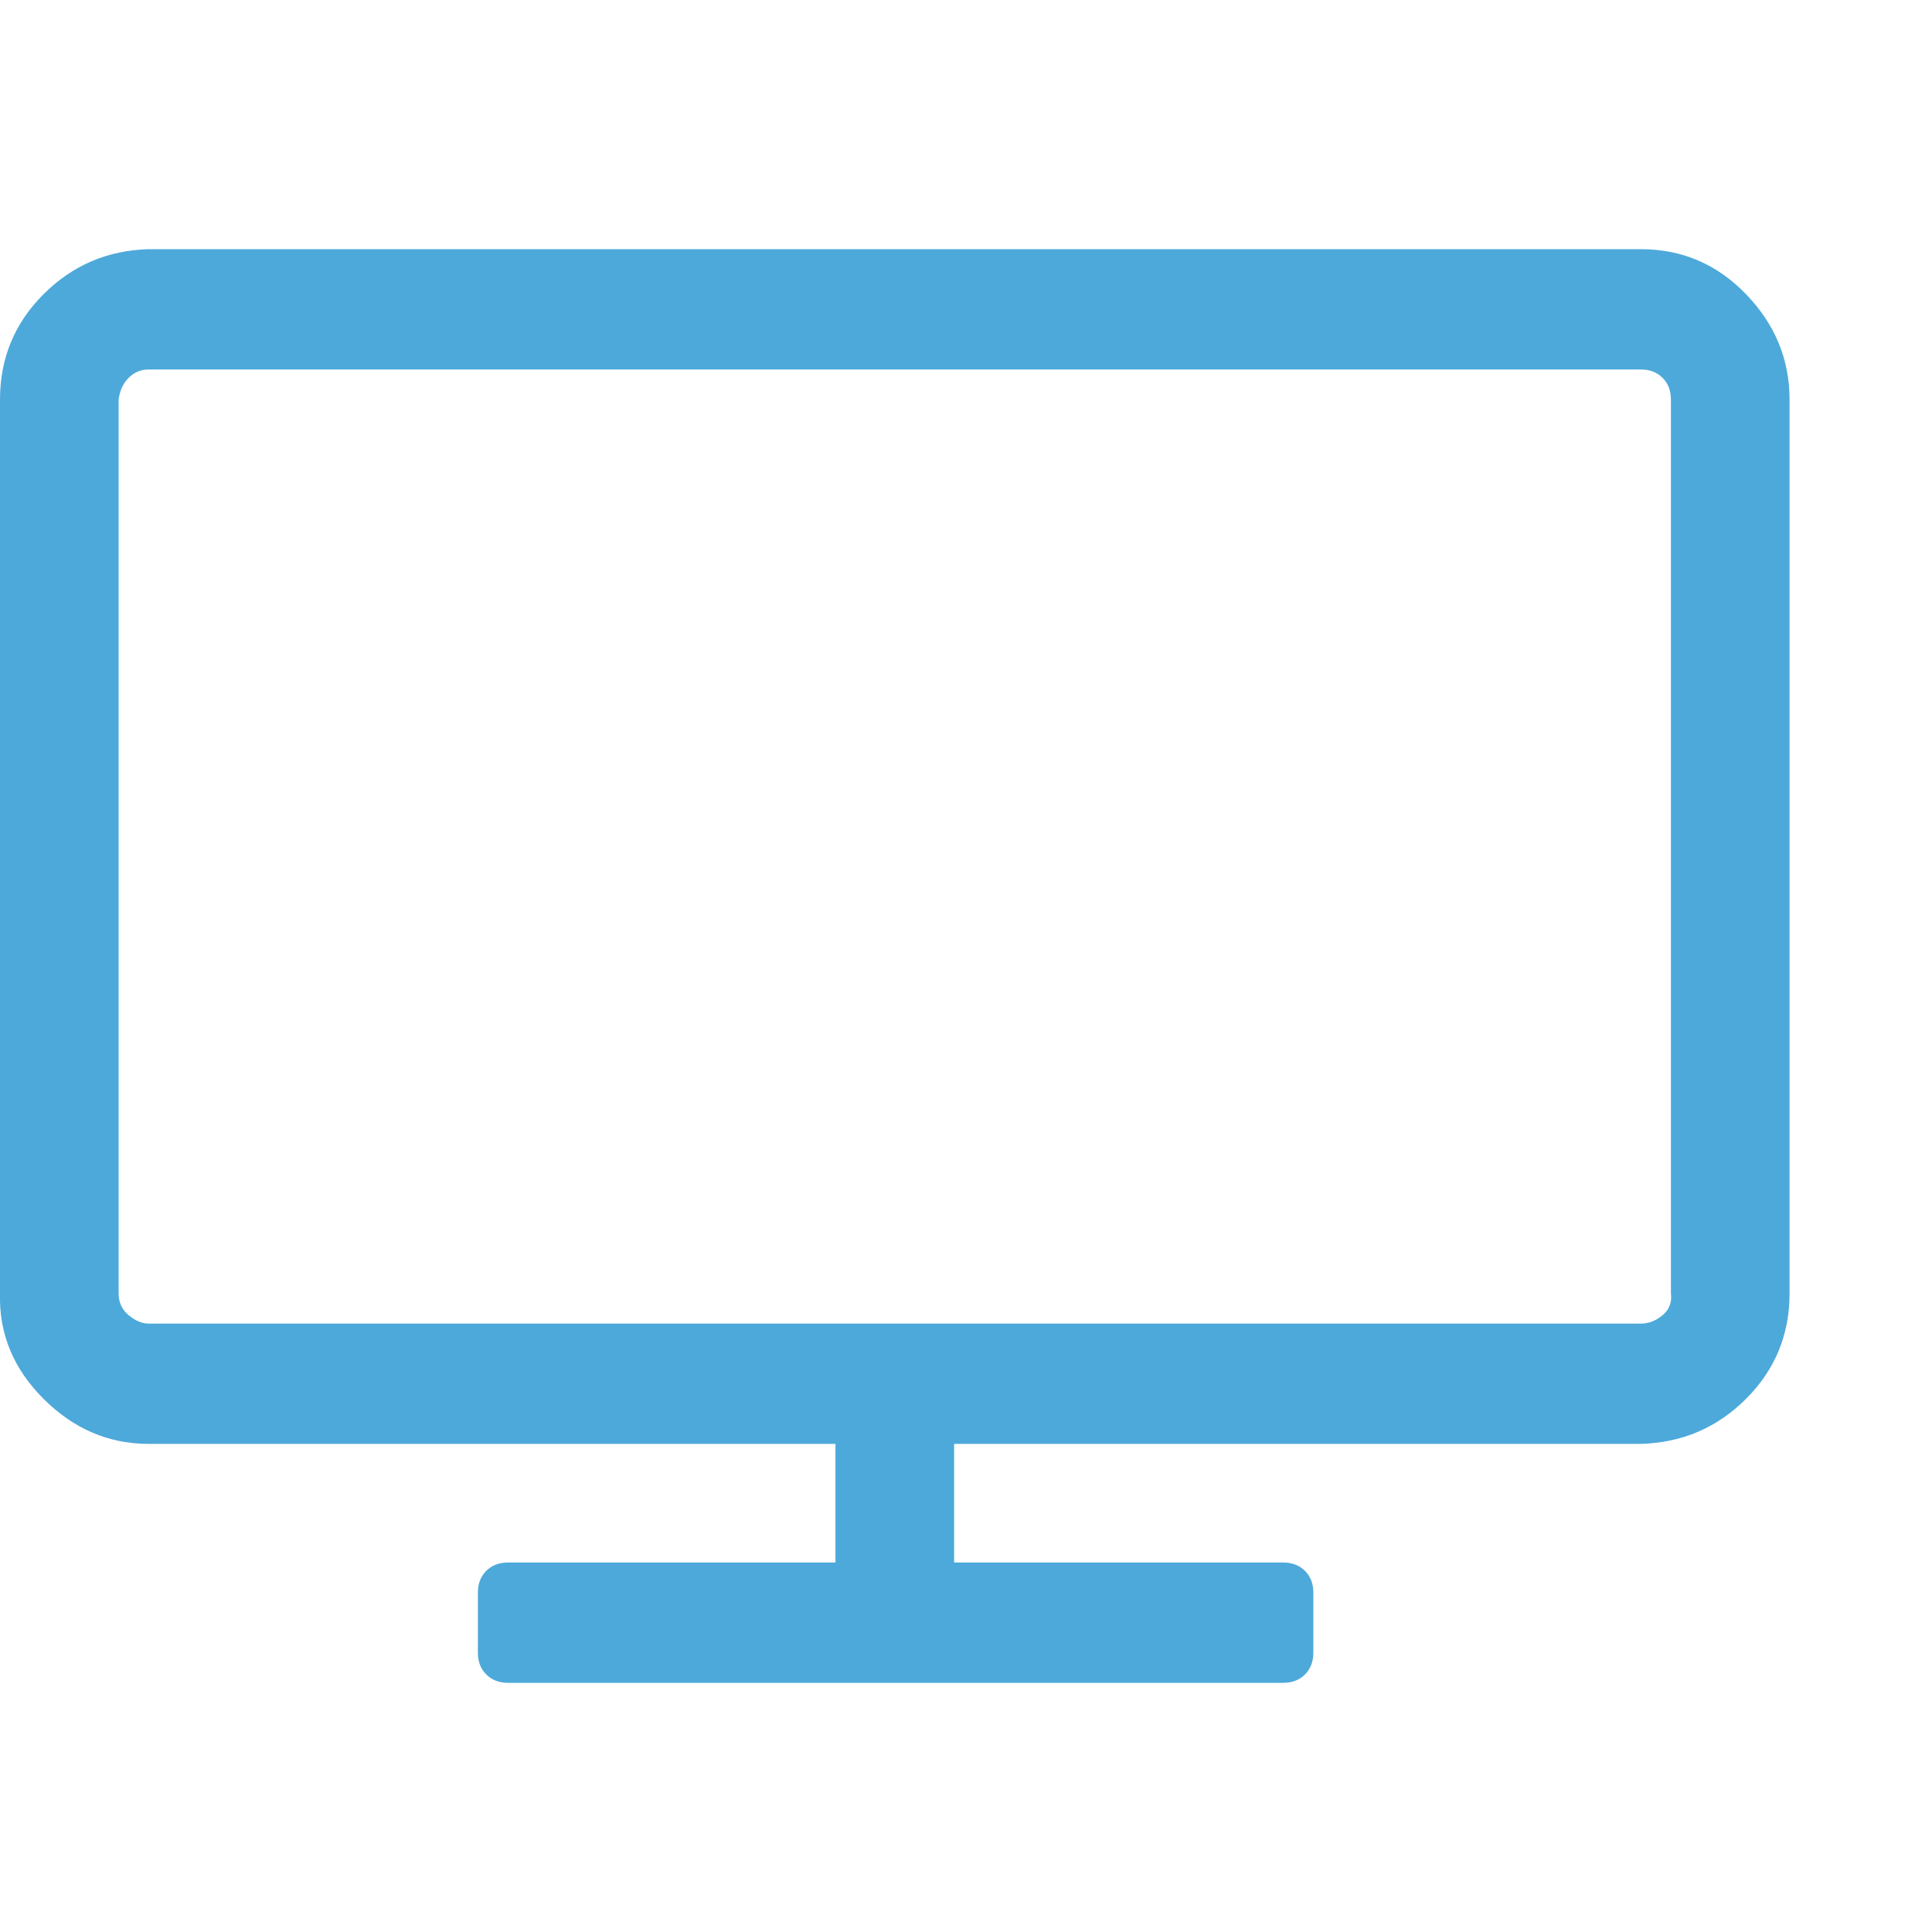 <?xml version="1.0" ?><svg version="1.1" xmlns="http://www.w3.org/2000/svg" width="250" height="250" viewBox="0 0 37 32">
<path style="fill:#4da9da" d="M32 22.272v-17.12q0-0.256-0.16-0.416t-0.416-0.16h-28.576q-0.224 0-0.384 0.16t-0.192 0.416v17.12q0 0.256 0.192 0.416t0.384 0.16h28.576q0.224 0 0.416-0.16t0.16-0.416zM34.272 5.152v17.12q0 1.184-0.832 2.016t-2.016 0.864h-13.152v2.272h6.304q0.256 0 0.416 0.16t0.16 0.416v1.152q0 0.256-0.16 0.416t-0.416 0.16h-14.848q-0.256 0-0.416-0.16t-0.16-0.416v-1.152q0-0.256 0.16-0.416t0.416-0.16h6.272v-2.272h-13.152q-1.152 0-2.016-0.864t-0.832-2.016v-17.12q0-1.184 0.832-2.016t2.016-0.864h28.576q1.184 0 2.016 0.864t0.832 2.016z"></path>
</svg>